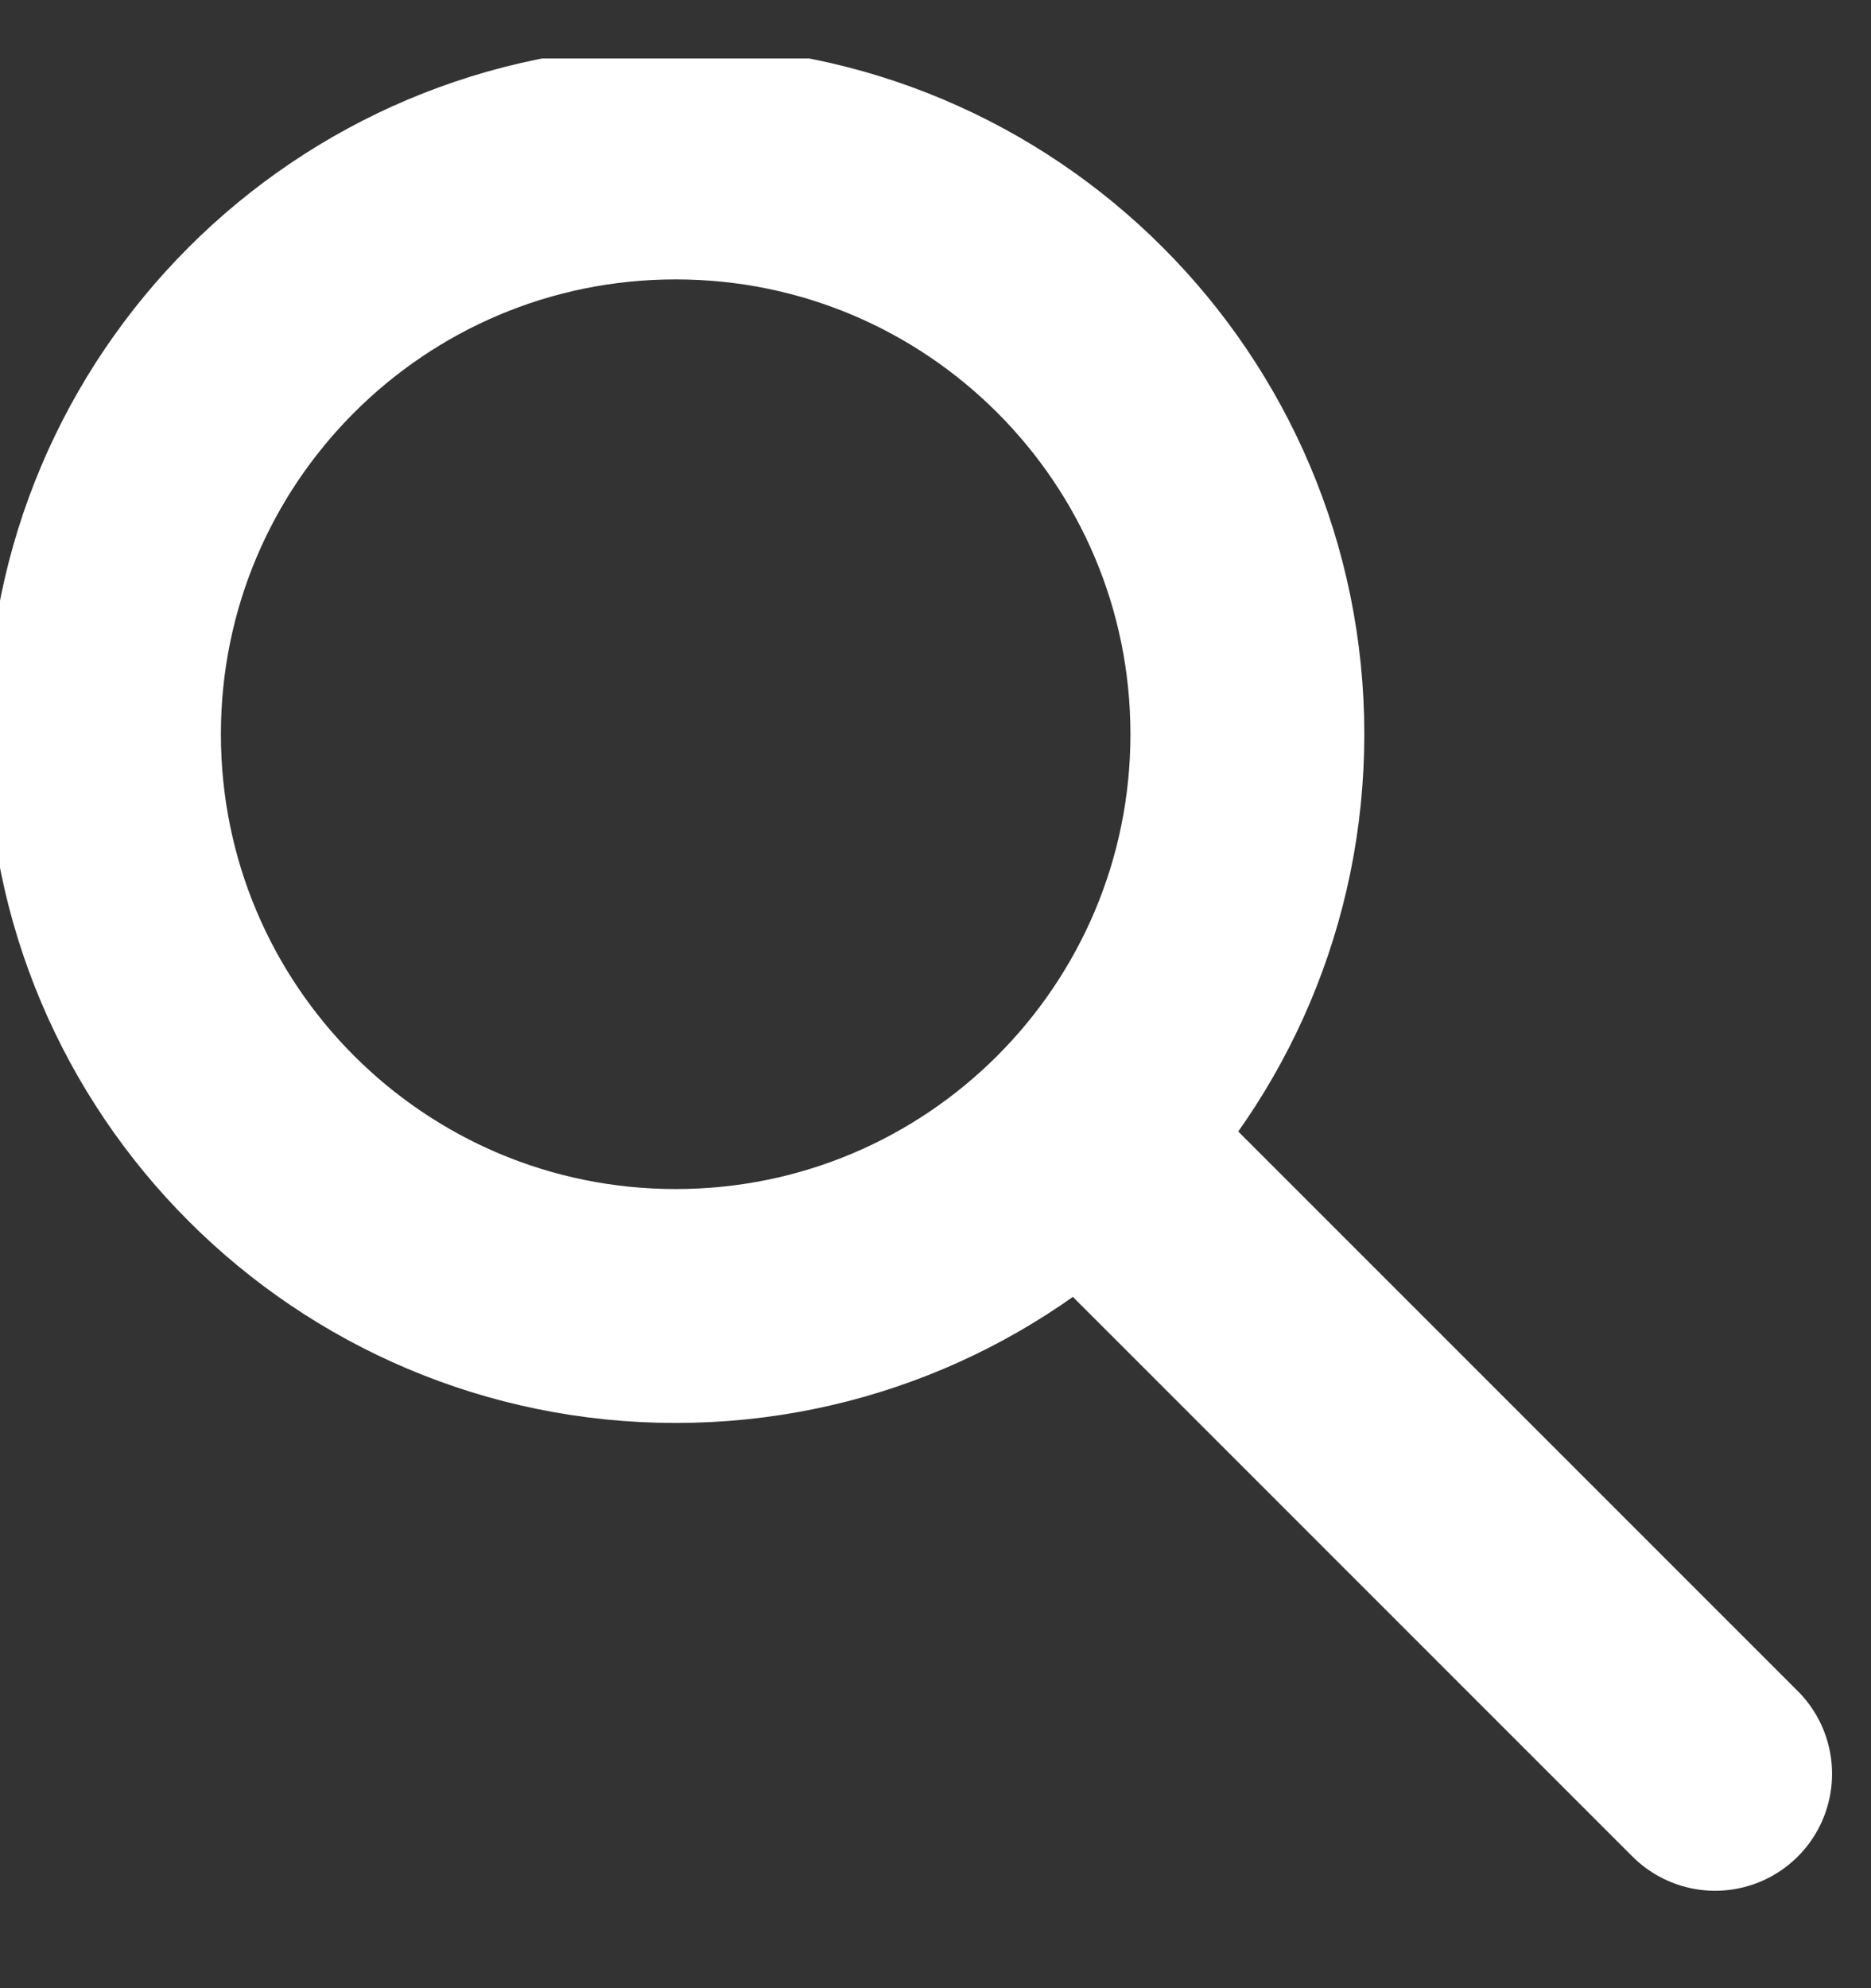 <svg width="16" height="17" viewBox="0 0 16 17" fill="none" xmlns="http://www.w3.org/2000/svg">
<rect x="0" y="0" width="16" height="17" fill="#333333" stroke="none"/>
<g clip-path="url(#clip0_291_20006)">
<path d="M5.778 11.167C8.478 11.167 10.667 8.978 10.667 6.278C10.667 3.578 8.478 1.389 5.778 1.389C3.078 1.389 0.889 3.578 0.889 6.278C0.889 8.978 3.078 11.167 5.778 11.167Z" stroke="white" stroke-width="2" stroke-linecap="round"/>
<path d="M9.333 9.833L14.667 15.167" stroke="white" stroke-width="2" stroke-linecap="round"/>
</g>
<defs>
<clipPath id="clip0_291_20006">
<rect width="16" height="16" fill="white" transform="translate(0 0.5)"/>
</clipPath>
</defs>
</svg>
